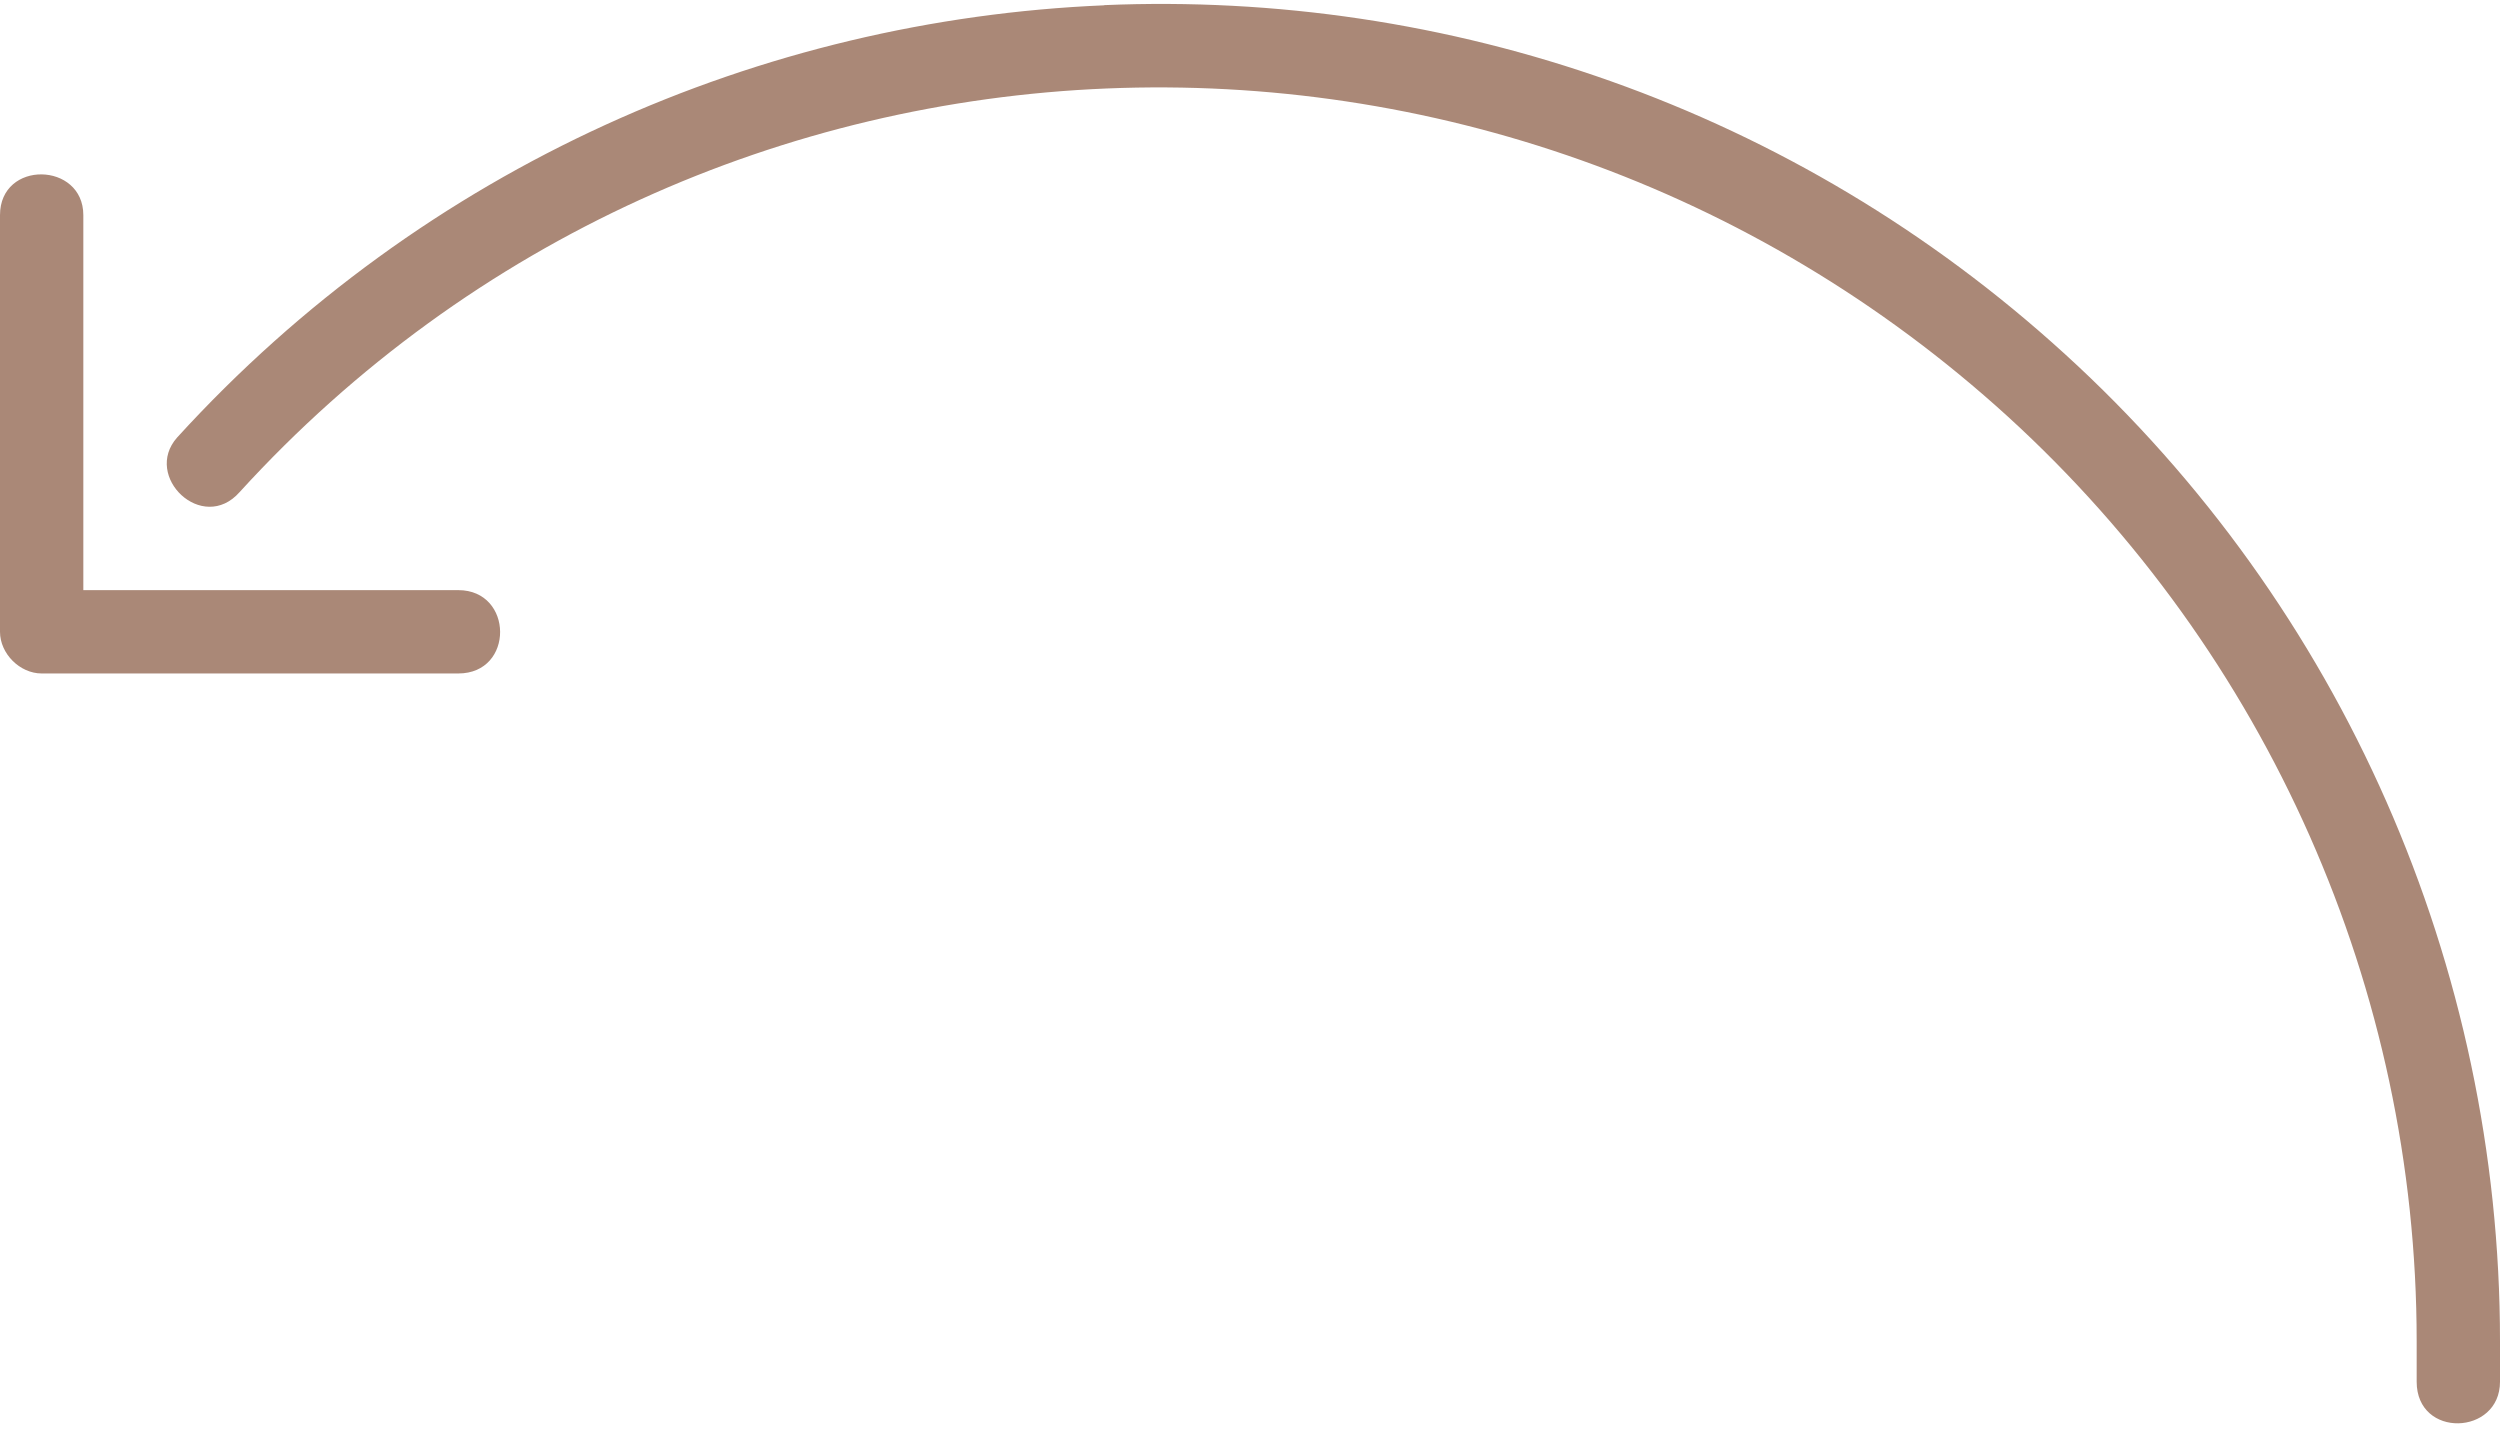 <?xml version="1.0" encoding="UTF-8"?> <svg xmlns="http://www.w3.org/2000/svg" width="294" height="168" viewBox="0 0 294 168" fill="none"><path d="M0 25.3V74.3C0 76.868 2.332 79.2 4.9 79.2H53.9C60.505 79.2 60.397 69.4 53.9 69.4H9.8V25.3C9.8 19.028 0 18.793 0 25.3ZM129.85 0.624C89.641 2.329 49.98 19.469 20.825 51.456C16.768 56.033 23.814 62.805 28.175 57.876C82.888 -2.149 176.057 -5.726 236.131 48.997C266.658 76.848 284.2 116.362 284.2 157.718V162.491C284.2 169.194 294 168.831 294 162.491V157.718C294 113.618 275.449 71.36 242.844 41.647C210.896 12.502 170.069 -1.101 129.85 0.604V0.624Z" fill="#AA8877"></path></svg> 